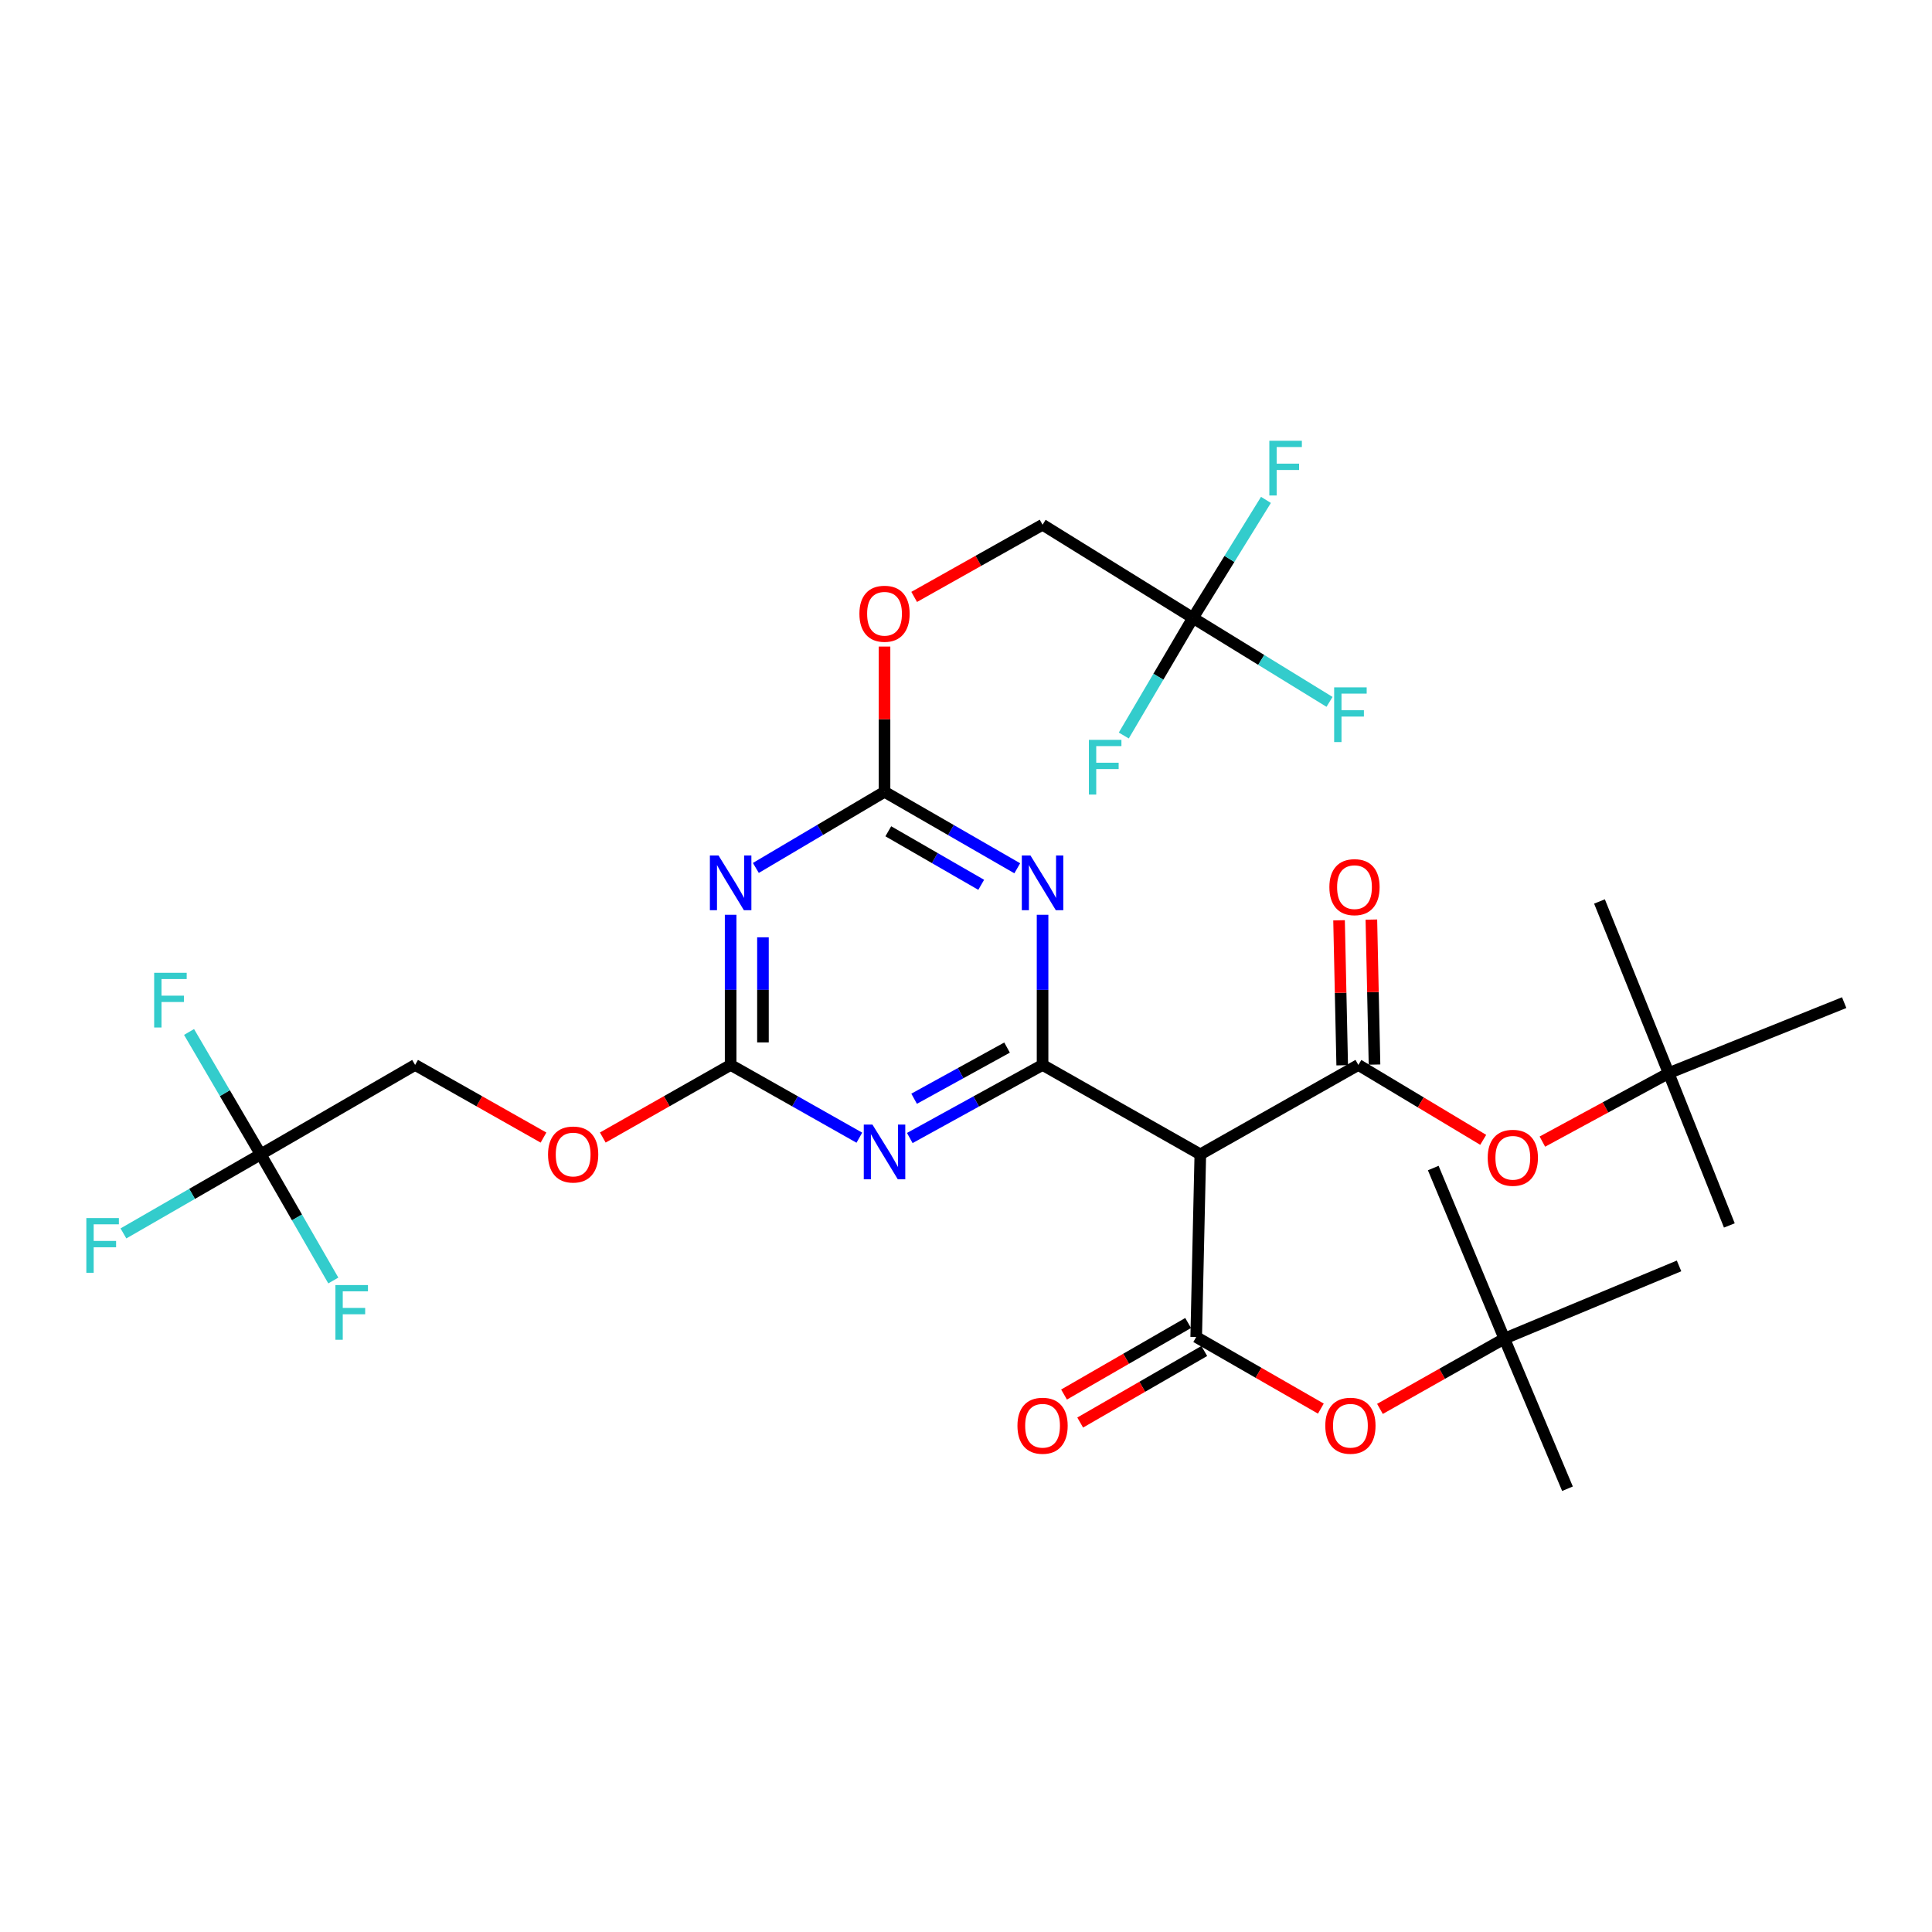 <?xml version='1.0' encoding='iso-8859-1'?>
<svg version='1.1' baseProfile='full'
              xmlns='http://www.w3.org/2000/svg'
                      xmlns:rdkit='http://www.rdkit.org/xml'
                      xmlns:xlink='http://www.w3.org/1999/xlink'
                  xml:space='preserve'
width='1000px' height='1000px' viewBox='0 0 1000 1000'>
<!-- END OF HEADER -->
<rect style='opacity:1.0;fill:#FFFFFF;stroke:none' width='1000' height='1000' x='0' y='0'> </rect>
<path class='bond-0' d='M 539.629,551.208 L 505.266,570.121' style='fill:none;fill-rule:evenodd;stroke:#000000;stroke-width:6px;stroke-linecap:butt;stroke-linejoin:miter;stroke-opacity:1' />
<path class='bond-0' d='M 505.266,570.121 L 470.903,589.034' style='fill:none;fill-rule:evenodd;stroke:#0000FF;stroke-width:6px;stroke-linecap:butt;stroke-linejoin:miter;stroke-opacity:1' />
<path class='bond-0' d='M 521.253,542.225 L 497.199,555.464' style='fill:none;fill-rule:evenodd;stroke:#000000;stroke-width:6px;stroke-linecap:butt;stroke-linejoin:miter;stroke-opacity:1' />
<path class='bond-0' d='M 497.199,555.464 L 473.145,568.703' style='fill:none;fill-rule:evenodd;stroke:#0000FF;stroke-width:6px;stroke-linecap:butt;stroke-linejoin:miter;stroke-opacity:1' />
<path class='bond-1' d='M 539.629,551.208 L 539.629,512.347' style='fill:none;fill-rule:evenodd;stroke:#000000;stroke-width:6px;stroke-linecap:butt;stroke-linejoin:miter;stroke-opacity:1' />
<path class='bond-1' d='M 539.629,512.347 L 539.629,473.486' style='fill:none;fill-rule:evenodd;stroke:#0000FF;stroke-width:6px;stroke-linecap:butt;stroke-linejoin:miter;stroke-opacity:1' />
<path class='bond-2' d='M 539.629,551.208 L 621.282,597.494' style='fill:none;fill-rule:evenodd;stroke:#000000;stroke-width:6px;stroke-linecap:butt;stroke-linejoin:miter;stroke-opacity:1' />
<path class='bond-7' d='M 444.801,588.867 L 411.488,570.037' style='fill:none;fill-rule:evenodd;stroke:#0000FF;stroke-width:6px;stroke-linecap:butt;stroke-linejoin:miter;stroke-opacity:1' />
<path class='bond-7' d='M 411.488,570.037 L 378.175,551.208' style='fill:none;fill-rule:evenodd;stroke:#000000;stroke-width:6px;stroke-linecap:butt;stroke-linejoin:miter;stroke-opacity:1' />
<path class='bond-6' d='M 526.529,449.422 L 492.179,429.63' style='fill:none;fill-rule:evenodd;stroke:#0000FF;stroke-width:6px;stroke-linecap:butt;stroke-linejoin:miter;stroke-opacity:1' />
<path class='bond-6' d='M 492.179,429.63 L 457.828,409.838' style='fill:none;fill-rule:evenodd;stroke:#000000;stroke-width:6px;stroke-linecap:butt;stroke-linejoin:miter;stroke-opacity:1' />
<path class='bond-6' d='M 507.872,457.981 L 483.826,444.126' style='fill:none;fill-rule:evenodd;stroke:#0000FF;stroke-width:6px;stroke-linecap:butt;stroke-linejoin:miter;stroke-opacity:1' />
<path class='bond-6' d='M 483.826,444.126 L 459.781,430.272' style='fill:none;fill-rule:evenodd;stroke:#000000;stroke-width:6px;stroke-linecap:butt;stroke-linejoin:miter;stroke-opacity:1' />
<path class='bond-3' d='M 621.282,597.494 L 703.083,551.208' style='fill:none;fill-rule:evenodd;stroke:#000000;stroke-width:6px;stroke-linecap:butt;stroke-linejoin:miter;stroke-opacity:1' />
<path class='bond-4' d='M 621.282,597.494 L 619.153,692.029' style='fill:none;fill-rule:evenodd;stroke:#000000;stroke-width:6px;stroke-linecap:butt;stroke-linejoin:miter;stroke-opacity:1' />
<path class='bond-10' d='M 703.083,551.208 L 735.393,570.597' style='fill:none;fill-rule:evenodd;stroke:#000000;stroke-width:6px;stroke-linecap:butt;stroke-linejoin:miter;stroke-opacity:1' />
<path class='bond-10' d='M 735.393,570.597 L 767.703,589.986' style='fill:none;fill-rule:evenodd;stroke:#FF0000;stroke-width:6px;stroke-linecap:butt;stroke-linejoin:miter;stroke-opacity:1' />
<path class='bond-13' d='M 711.446,551.026 L 710.632,513.503' style='fill:none;fill-rule:evenodd;stroke:#000000;stroke-width:6px;stroke-linecap:butt;stroke-linejoin:miter;stroke-opacity:1' />
<path class='bond-13' d='M 710.632,513.503 L 709.818,475.981' style='fill:none;fill-rule:evenodd;stroke:#FF0000;stroke-width:6px;stroke-linecap:butt;stroke-linejoin:miter;stroke-opacity:1' />
<path class='bond-13' d='M 694.72,551.389 L 693.905,513.866' style='fill:none;fill-rule:evenodd;stroke:#000000;stroke-width:6px;stroke-linecap:butt;stroke-linejoin:miter;stroke-opacity:1' />
<path class='bond-13' d='M 693.905,513.866 L 693.091,476.344' style='fill:none;fill-rule:evenodd;stroke:#FF0000;stroke-width:6px;stroke-linecap:butt;stroke-linejoin:miter;stroke-opacity:1' />
<path class='bond-11' d='M 619.153,692.029 L 651.413,710.559' style='fill:none;fill-rule:evenodd;stroke:#000000;stroke-width:6px;stroke-linecap:butt;stroke-linejoin:miter;stroke-opacity:1' />
<path class='bond-11' d='M 651.413,710.559 L 683.673,729.089' style='fill:none;fill-rule:evenodd;stroke:#FF0000;stroke-width:6px;stroke-linecap:butt;stroke-linejoin:miter;stroke-opacity:1' />
<path class='bond-12' d='M 614.975,684.782 L 582.861,703.297' style='fill:none;fill-rule:evenodd;stroke:#000000;stroke-width:6px;stroke-linecap:butt;stroke-linejoin:miter;stroke-opacity:1' />
<path class='bond-12' d='M 582.861,703.297 L 550.746,721.813' style='fill:none;fill-rule:evenodd;stroke:#FF0000;stroke-width:6px;stroke-linecap:butt;stroke-linejoin:miter;stroke-opacity:1' />
<path class='bond-12' d='M 623.331,699.275 L 591.217,717.791' style='fill:none;fill-rule:evenodd;stroke:#000000;stroke-width:6px;stroke-linecap:butt;stroke-linejoin:miter;stroke-opacity:1' />
<path class='bond-12' d='M 591.217,717.791 L 559.103,736.307' style='fill:none;fill-rule:evenodd;stroke:#FF0000;stroke-width:6px;stroke-linecap:butt;stroke-linejoin:miter;stroke-opacity:1' />
<path class='bond-5' d='M 391.228,449.246 L 424.528,429.542' style='fill:none;fill-rule:evenodd;stroke:#0000FF;stroke-width:6px;stroke-linecap:butt;stroke-linejoin:miter;stroke-opacity:1' />
<path class='bond-5' d='M 424.528,429.542 L 457.828,409.838' style='fill:none;fill-rule:evenodd;stroke:#000000;stroke-width:6px;stroke-linecap:butt;stroke-linejoin:miter;stroke-opacity:1' />
<path class='bond-32' d='M 378.175,473.486 L 378.175,512.347' style='fill:none;fill-rule:evenodd;stroke:#0000FF;stroke-width:6px;stroke-linecap:butt;stroke-linejoin:miter;stroke-opacity:1' />
<path class='bond-32' d='M 378.175,512.347 L 378.175,551.208' style='fill:none;fill-rule:evenodd;stroke:#000000;stroke-width:6px;stroke-linecap:butt;stroke-linejoin:miter;stroke-opacity:1' />
<path class='bond-32' d='M 394.905,485.145 L 394.905,512.347' style='fill:none;fill-rule:evenodd;stroke:#0000FF;stroke-width:6px;stroke-linecap:butt;stroke-linejoin:miter;stroke-opacity:1' />
<path class='bond-32' d='M 394.905,512.347 L 394.905,539.549' style='fill:none;fill-rule:evenodd;stroke:#000000;stroke-width:6px;stroke-linecap:butt;stroke-linejoin:miter;stroke-opacity:1' />
<path class='bond-14' d='M 457.828,409.838 L 457.828,372.247' style='fill:none;fill-rule:evenodd;stroke:#000000;stroke-width:6px;stroke-linecap:butt;stroke-linejoin:miter;stroke-opacity:1' />
<path class='bond-14' d='M 457.828,372.247 L 457.828,334.656' style='fill:none;fill-rule:evenodd;stroke:#FF0000;stroke-width:6px;stroke-linecap:butt;stroke-linejoin:miter;stroke-opacity:1' />
<path class='bond-15' d='M 378.175,551.208 L 345.09,569.995' style='fill:none;fill-rule:evenodd;stroke:#000000;stroke-width:6px;stroke-linecap:butt;stroke-linejoin:miter;stroke-opacity:1' />
<path class='bond-15' d='M 345.09,569.995 L 312.005,588.781' style='fill:none;fill-rule:evenodd;stroke:#FF0000;stroke-width:6px;stroke-linecap:butt;stroke-linejoin:miter;stroke-opacity:1' />
<path class='bond-8' d='M 617.462,319.839 L 539.629,271.601' style='fill:none;fill-rule:evenodd;stroke:#000000;stroke-width:6px;stroke-linecap:butt;stroke-linejoin:miter;stroke-opacity:1' />
<path class='bond-20' d='M 617.462,319.839 L 652.812,341.566' style='fill:none;fill-rule:evenodd;stroke:#000000;stroke-width:6px;stroke-linecap:butt;stroke-linejoin:miter;stroke-opacity:1' />
<path class='bond-20' d='M 652.812,341.566 L 688.163,363.292' style='fill:none;fill-rule:evenodd;stroke:#33CCCC;stroke-width:6px;stroke-linecap:butt;stroke-linejoin:miter;stroke-opacity:1' />
<path class='bond-24' d='M 617.462,319.839 L 599.568,350.272' style='fill:none;fill-rule:evenodd;stroke:#000000;stroke-width:6px;stroke-linecap:butt;stroke-linejoin:miter;stroke-opacity:1' />
<path class='bond-24' d='M 599.568,350.272 L 581.674,380.704' style='fill:none;fill-rule:evenodd;stroke:#33CCCC;stroke-width:6px;stroke-linecap:butt;stroke-linejoin:miter;stroke-opacity:1' />
<path class='bond-25' d='M 617.462,319.839 L 636.357,289.292' style='fill:none;fill-rule:evenodd;stroke:#000000;stroke-width:6px;stroke-linecap:butt;stroke-linejoin:miter;stroke-opacity:1' />
<path class='bond-25' d='M 636.357,289.292 L 655.253,258.744' style='fill:none;fill-rule:evenodd;stroke:#33CCCC;stroke-width:6px;stroke-linecap:butt;stroke-linejoin:miter;stroke-opacity:1' />
<path class='bond-9' d='M 134.919,597.494 L 214.861,551.208' style='fill:none;fill-rule:evenodd;stroke:#000000;stroke-width:6px;stroke-linecap:butt;stroke-linejoin:miter;stroke-opacity:1' />
<path class='bond-21' d='M 134.919,597.494 L 99.404,617.955' style='fill:none;fill-rule:evenodd;stroke:#000000;stroke-width:6px;stroke-linecap:butt;stroke-linejoin:miter;stroke-opacity:1' />
<path class='bond-21' d='M 99.404,617.955 L 63.889,638.416' style='fill:none;fill-rule:evenodd;stroke:#33CCCC;stroke-width:6px;stroke-linecap:butt;stroke-linejoin:miter;stroke-opacity:1' />
<path class='bond-22' d='M 134.919,597.494 L 153.719,630.139' style='fill:none;fill-rule:evenodd;stroke:#000000;stroke-width:6px;stroke-linecap:butt;stroke-linejoin:miter;stroke-opacity:1' />
<path class='bond-22' d='M 153.719,630.139 L 172.519,662.784' style='fill:none;fill-rule:evenodd;stroke:#33CCCC;stroke-width:6px;stroke-linecap:butt;stroke-linejoin:miter;stroke-opacity:1' />
<path class='bond-23' d='M 134.919,597.494 L 116.385,565.82' style='fill:none;fill-rule:evenodd;stroke:#000000;stroke-width:6px;stroke-linecap:butt;stroke-linejoin:miter;stroke-opacity:1' />
<path class='bond-23' d='M 116.385,565.82 L 97.852,534.145' style='fill:none;fill-rule:evenodd;stroke:#33CCCC;stroke-width:6px;stroke-linecap:butt;stroke-linejoin:miter;stroke-opacity:1' />
<path class='bond-16' d='M 798.328,590.896 L 831.01,573.18' style='fill:none;fill-rule:evenodd;stroke:#FF0000;stroke-width:6px;stroke-linecap:butt;stroke-linejoin:miter;stroke-opacity:1' />
<path class='bond-16' d='M 831.01,573.18 L 863.692,555.464' style='fill:none;fill-rule:evenodd;stroke:#000000;stroke-width:6px;stroke-linecap:butt;stroke-linejoin:miter;stroke-opacity:1' />
<path class='bond-17' d='M 714.262,729.243 L 746.454,711.059' style='fill:none;fill-rule:evenodd;stroke:#FF0000;stroke-width:6px;stroke-linecap:butt;stroke-linejoin:miter;stroke-opacity:1' />
<path class='bond-17' d='M 746.454,711.059 L 778.647,692.874' style='fill:none;fill-rule:evenodd;stroke:#000000;stroke-width:6px;stroke-linecap:butt;stroke-linejoin:miter;stroke-opacity:1' />
<path class='bond-18' d='M 473.175,308.962 L 506.402,290.282' style='fill:none;fill-rule:evenodd;stroke:#FF0000;stroke-width:6px;stroke-linecap:butt;stroke-linejoin:miter;stroke-opacity:1' />
<path class='bond-18' d='M 506.402,290.282 L 539.629,271.601' style='fill:none;fill-rule:evenodd;stroke:#000000;stroke-width:6px;stroke-linecap:butt;stroke-linejoin:miter;stroke-opacity:1' />
<path class='bond-19' d='M 281.312,588.809 L 248.086,570.008' style='fill:none;fill-rule:evenodd;stroke:#FF0000;stroke-width:6px;stroke-linecap:butt;stroke-linejoin:miter;stroke-opacity:1' />
<path class='bond-19' d='M 248.086,570.008 L 214.861,551.208' style='fill:none;fill-rule:evenodd;stroke:#000000;stroke-width:6px;stroke-linecap:butt;stroke-linejoin:miter;stroke-opacity:1' />
<path class='bond-26' d='M 863.692,555.464 L 895.107,634.282' style='fill:none;fill-rule:evenodd;stroke:#000000;stroke-width:6px;stroke-linecap:butt;stroke-linejoin:miter;stroke-opacity:1' />
<path class='bond-27' d='M 863.692,555.464 L 827.889,466.6' style='fill:none;fill-rule:evenodd;stroke:#000000;stroke-width:6px;stroke-linecap:butt;stroke-linejoin:miter;stroke-opacity:1' />
<path class='bond-28' d='M 863.692,555.464 L 954.545,518.956' style='fill:none;fill-rule:evenodd;stroke:#000000;stroke-width:6px;stroke-linecap:butt;stroke-linejoin:miter;stroke-opacity:1' />
<path class='bond-29' d='M 778.647,692.874 L 869.073,655.232' style='fill:none;fill-rule:evenodd;stroke:#000000;stroke-width:6px;stroke-linecap:butt;stroke-linejoin:miter;stroke-opacity:1' />
<path class='bond-30' d='M 778.647,692.874 L 811.326,770.567' style='fill:none;fill-rule:evenodd;stroke:#000000;stroke-width:6px;stroke-linecap:butt;stroke-linejoin:miter;stroke-opacity:1' />
<path class='bond-31' d='M 778.647,692.874 L 741.85,604.577' style='fill:none;fill-rule:evenodd;stroke:#000000;stroke-width:6px;stroke-linecap:butt;stroke-linejoin:miter;stroke-opacity:1' />
<path  class='atom-1' d='M 451.568 582.07
L 460.848 597.07
Q 461.768 598.55, 463.248 601.23
Q 464.728 603.91, 464.808 604.07
L 464.808 582.07
L 468.568 582.07
L 468.568 610.39
L 464.688 610.39
L 454.728 593.99
Q 453.568 592.07, 452.328 589.87
Q 451.128 587.67, 450.768 586.99
L 450.768 610.39
L 447.088 610.39
L 447.088 582.07
L 451.568 582.07
' fill='#0000FF'/>
<path  class='atom-2' d='M 533.369 442.811
L 542.649 457.811
Q 543.569 459.291, 545.049 461.971
Q 546.529 464.651, 546.609 464.811
L 546.609 442.811
L 550.369 442.811
L 550.369 471.131
L 546.489 471.131
L 536.529 454.731
Q 535.369 452.811, 534.129 450.611
Q 532.929 448.411, 532.569 447.731
L 532.569 471.131
L 528.889 471.131
L 528.889 442.811
L 533.369 442.811
' fill='#0000FF'/>
<path  class='atom-6' d='M 371.915 442.811
L 381.195 457.811
Q 382.115 459.291, 383.595 461.971
Q 385.075 464.651, 385.155 464.811
L 385.155 442.811
L 388.915 442.811
L 388.915 471.131
L 385.035 471.131
L 375.075 454.731
Q 373.915 452.811, 372.675 450.611
Q 371.475 448.411, 371.115 447.731
L 371.115 471.131
L 367.435 471.131
L 367.435 442.811
L 371.915 442.811
' fill='#0000FF'/>
<path  class='atom-11' d='M 770.034 599.266
Q 770.034 592.466, 773.394 588.666
Q 776.754 584.866, 783.034 584.866
Q 789.314 584.866, 792.674 588.666
Q 796.034 592.466, 796.034 599.266
Q 796.034 606.146, 792.634 610.066
Q 789.234 613.946, 783.034 613.946
Q 776.794 613.946, 773.394 610.066
Q 770.034 606.186, 770.034 599.266
M 783.034 610.746
Q 787.354 610.746, 789.674 607.866
Q 792.034 604.946, 792.034 599.266
Q 792.034 593.706, 789.674 590.906
Q 787.354 588.066, 783.034 588.066
Q 778.714 588.066, 776.354 590.866
Q 774.034 593.666, 774.034 599.266
Q 774.034 604.986, 776.354 607.866
Q 778.714 610.746, 783.034 610.746
' fill='#FF0000'/>
<path  class='atom-12' d='M 685.974 737.958
Q 685.974 731.158, 689.334 727.358
Q 692.694 723.558, 698.974 723.558
Q 705.254 723.558, 708.614 727.358
Q 711.974 731.158, 711.974 737.958
Q 711.974 744.838, 708.574 748.758
Q 705.174 752.638, 698.974 752.638
Q 692.734 752.638, 689.334 748.758
Q 685.974 744.878, 685.974 737.958
M 698.974 749.438
Q 703.294 749.438, 705.614 746.558
Q 707.974 743.638, 707.974 737.958
Q 707.974 732.398, 705.614 729.598
Q 703.294 726.758, 698.974 726.758
Q 694.654 726.758, 692.294 729.558
Q 689.974 732.358, 689.974 737.958
Q 689.974 743.678, 692.294 746.558
Q 694.654 749.438, 698.974 749.438
' fill='#FF0000'/>
<path  class='atom-13' d='M 526.629 737.958
Q 526.629 731.158, 529.989 727.358
Q 533.349 723.558, 539.629 723.558
Q 545.909 723.558, 549.269 727.358
Q 552.629 731.158, 552.629 737.958
Q 552.629 744.838, 549.229 748.758
Q 545.829 752.638, 539.629 752.638
Q 533.389 752.638, 529.989 748.758
Q 526.629 744.878, 526.629 737.958
M 539.629 749.438
Q 543.949 749.438, 546.269 746.558
Q 548.629 743.638, 548.629 737.958
Q 548.629 732.398, 546.269 729.598
Q 543.949 726.758, 539.629 726.758
Q 535.309 726.758, 532.949 729.558
Q 530.629 732.358, 530.629 737.958
Q 530.629 743.678, 532.949 746.558
Q 535.309 749.438, 539.629 749.438
' fill='#FF0000'/>
<path  class='atom-14' d='M 688.084 459.179
Q 688.084 452.379, 691.444 448.579
Q 694.804 444.779, 701.084 444.779
Q 707.364 444.779, 710.724 448.579
Q 714.084 452.379, 714.084 459.179
Q 714.084 466.059, 710.684 469.979
Q 707.284 473.859, 701.084 473.859
Q 694.844 473.859, 691.444 469.979
Q 688.084 466.099, 688.084 459.179
M 701.084 470.659
Q 705.404 470.659, 707.724 467.779
Q 710.084 464.859, 710.084 459.179
Q 710.084 453.619, 707.724 450.819
Q 705.404 447.979, 701.084 447.979
Q 696.764 447.979, 694.404 450.779
Q 692.084 453.579, 692.084 459.179
Q 692.084 464.899, 694.404 467.779
Q 696.764 470.659, 701.084 470.659
' fill='#FF0000'/>
<path  class='atom-15' d='M 444.828 317.67
Q 444.828 310.87, 448.188 307.07
Q 451.548 303.27, 457.828 303.27
Q 464.108 303.27, 467.468 307.07
Q 470.828 310.87, 470.828 317.67
Q 470.828 324.55, 467.428 328.47
Q 464.028 332.35, 457.828 332.35
Q 451.588 332.35, 448.188 328.47
Q 444.828 324.59, 444.828 317.67
M 457.828 329.15
Q 462.148 329.15, 464.468 326.27
Q 466.828 323.35, 466.828 317.67
Q 466.828 312.11, 464.468 309.31
Q 462.148 306.47, 457.828 306.47
Q 453.508 306.47, 451.148 309.27
Q 448.828 312.07, 448.828 317.67
Q 448.828 323.39, 451.148 326.27
Q 453.508 329.15, 457.828 329.15
' fill='#FF0000'/>
<path  class='atom-16' d='M 283.662 597.574
Q 283.662 590.774, 287.022 586.974
Q 290.382 583.174, 296.662 583.174
Q 302.942 583.174, 306.302 586.974
Q 309.662 590.774, 309.662 597.574
Q 309.662 604.454, 306.262 608.374
Q 302.862 612.254, 296.662 612.254
Q 290.422 612.254, 287.022 608.374
Q 283.662 604.494, 283.662 597.574
M 296.662 609.054
Q 300.982 609.054, 303.302 606.174
Q 305.662 603.254, 305.662 597.574
Q 305.662 592.014, 303.302 589.214
Q 300.982 586.374, 296.662 586.374
Q 292.342 586.374, 289.982 589.174
Q 287.662 591.974, 287.662 597.574
Q 287.662 603.294, 289.982 606.174
Q 292.342 609.054, 296.662 609.054
' fill='#FF0000'/>
<path  class='atom-21' d='M 690.554 355.777
L 707.394 355.777
L 707.394 359.017
L 694.354 359.017
L 694.354 367.617
L 705.954 367.617
L 705.954 370.897
L 694.354 370.897
L 694.354 384.097
L 690.554 384.097
L 690.554 355.777
' fill='#33CCCC'/>
<path  class='atom-22' d='M 44.689 630.467
L 61.529 630.467
L 61.529 633.707
L 48.489 633.707
L 48.489 642.307
L 60.089 642.307
L 60.089 645.587
L 48.489 645.587
L 48.489 658.787
L 44.689 658.787
L 44.689 630.467
' fill='#33CCCC'/>
<path  class='atom-23' d='M 173.613 665.144
L 190.453 665.144
L 190.453 668.384
L 177.413 668.384
L 177.413 676.984
L 189.013 676.984
L 189.013 680.264
L 177.413 680.264
L 177.413 693.464
L 173.613 693.464
L 173.613 665.144
' fill='#33CCCC'/>
<path  class='atom-24' d='M 79.794 503.513
L 96.634 503.513
L 96.634 506.753
L 83.594 506.753
L 83.594 515.353
L 95.194 515.353
L 95.194 518.633
L 83.594 518.633
L 83.594 531.833
L 79.794 531.833
L 79.794 503.513
' fill='#33CCCC'/>
<path  class='atom-25' d='M 563.61 382.945
L 580.45 382.945
L 580.45 386.185
L 567.41 386.185
L 567.41 394.785
L 579.01 394.785
L 579.01 398.065
L 567.41 398.065
L 567.41 411.265
L 563.61 411.265
L 563.61 382.945
' fill='#33CCCC'/>
<path  class='atom-26' d='M 657.001 228.145
L 673.841 228.145
L 673.841 231.385
L 660.801 231.385
L 660.801 239.985
L 672.401 239.985
L 672.401 243.265
L 660.801 243.265
L 660.801 256.465
L 657.001 256.465
L 657.001 228.145
' fill='#33CCCC'/>
</svg>
